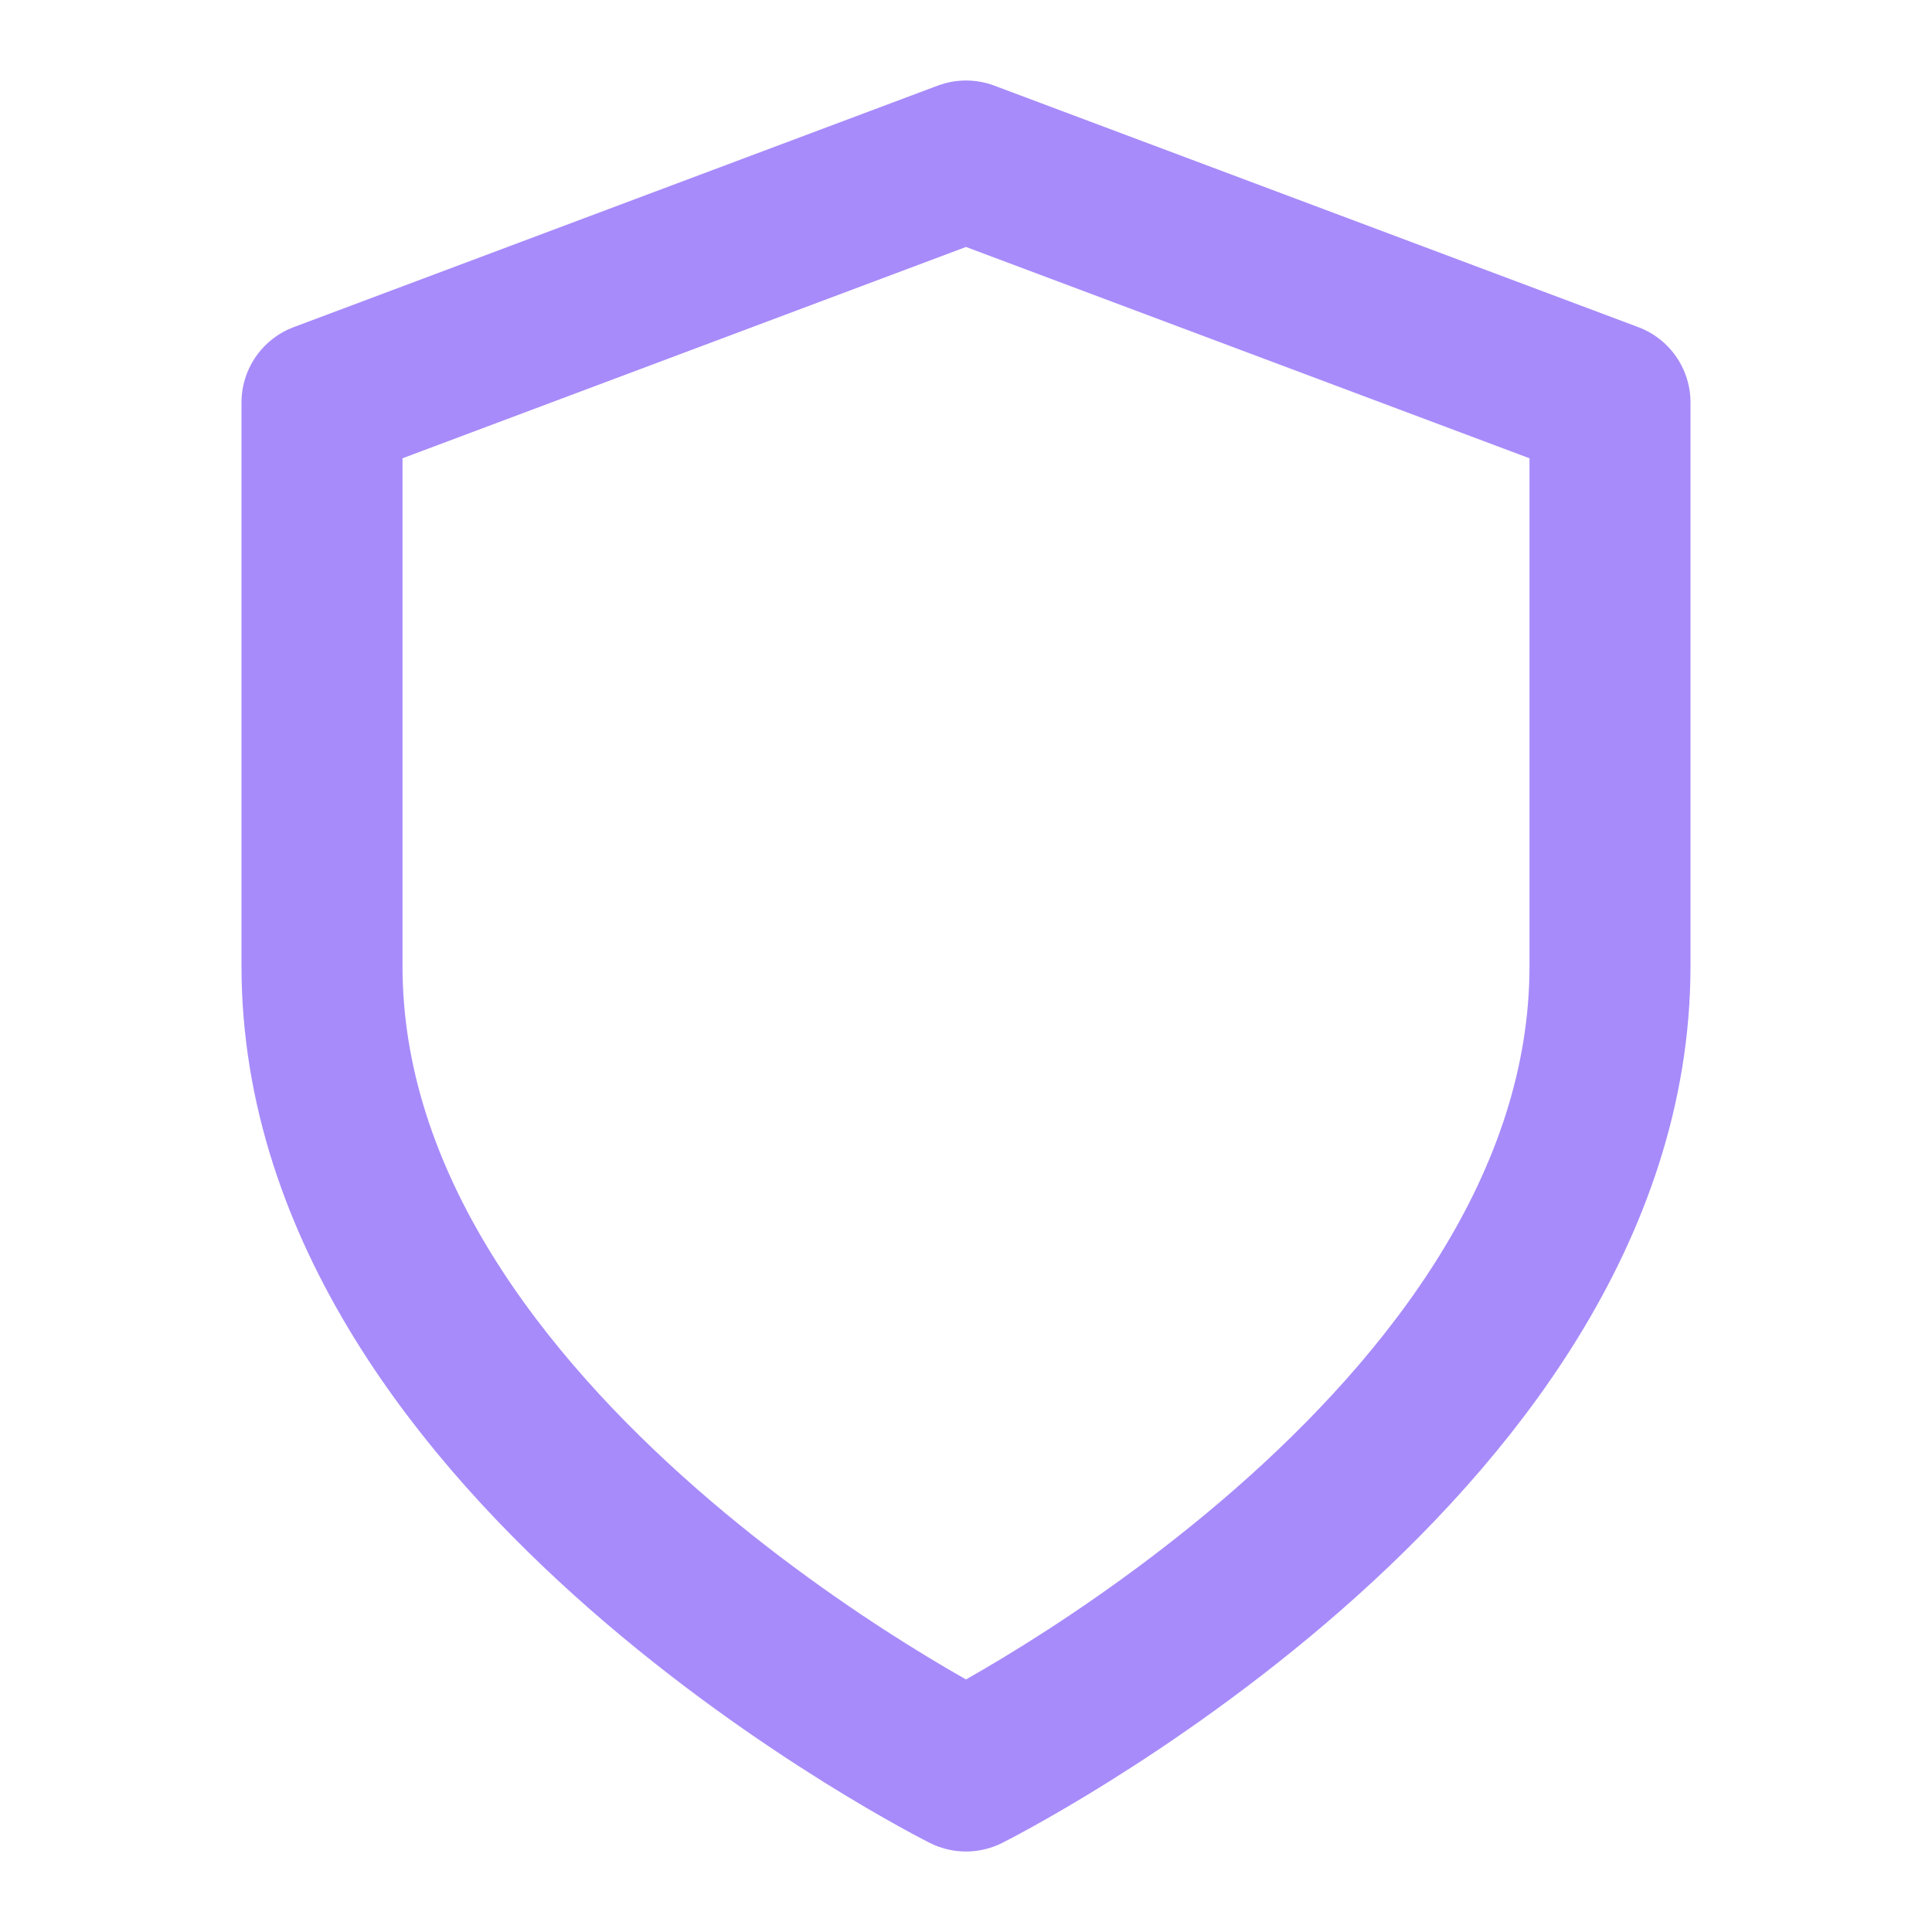 <svg xmlns="http://www.w3.org/2000/svg" viewBox="0 0 24 24" fill="none" stroke="#a78bfa" stroke-width="2" stroke-linecap="round" stroke-linejoin="round"><path d="M12 22s8-4 8-10V5l-8-3-8 3v7c0 6 8 10 8 10z"></path></svg>